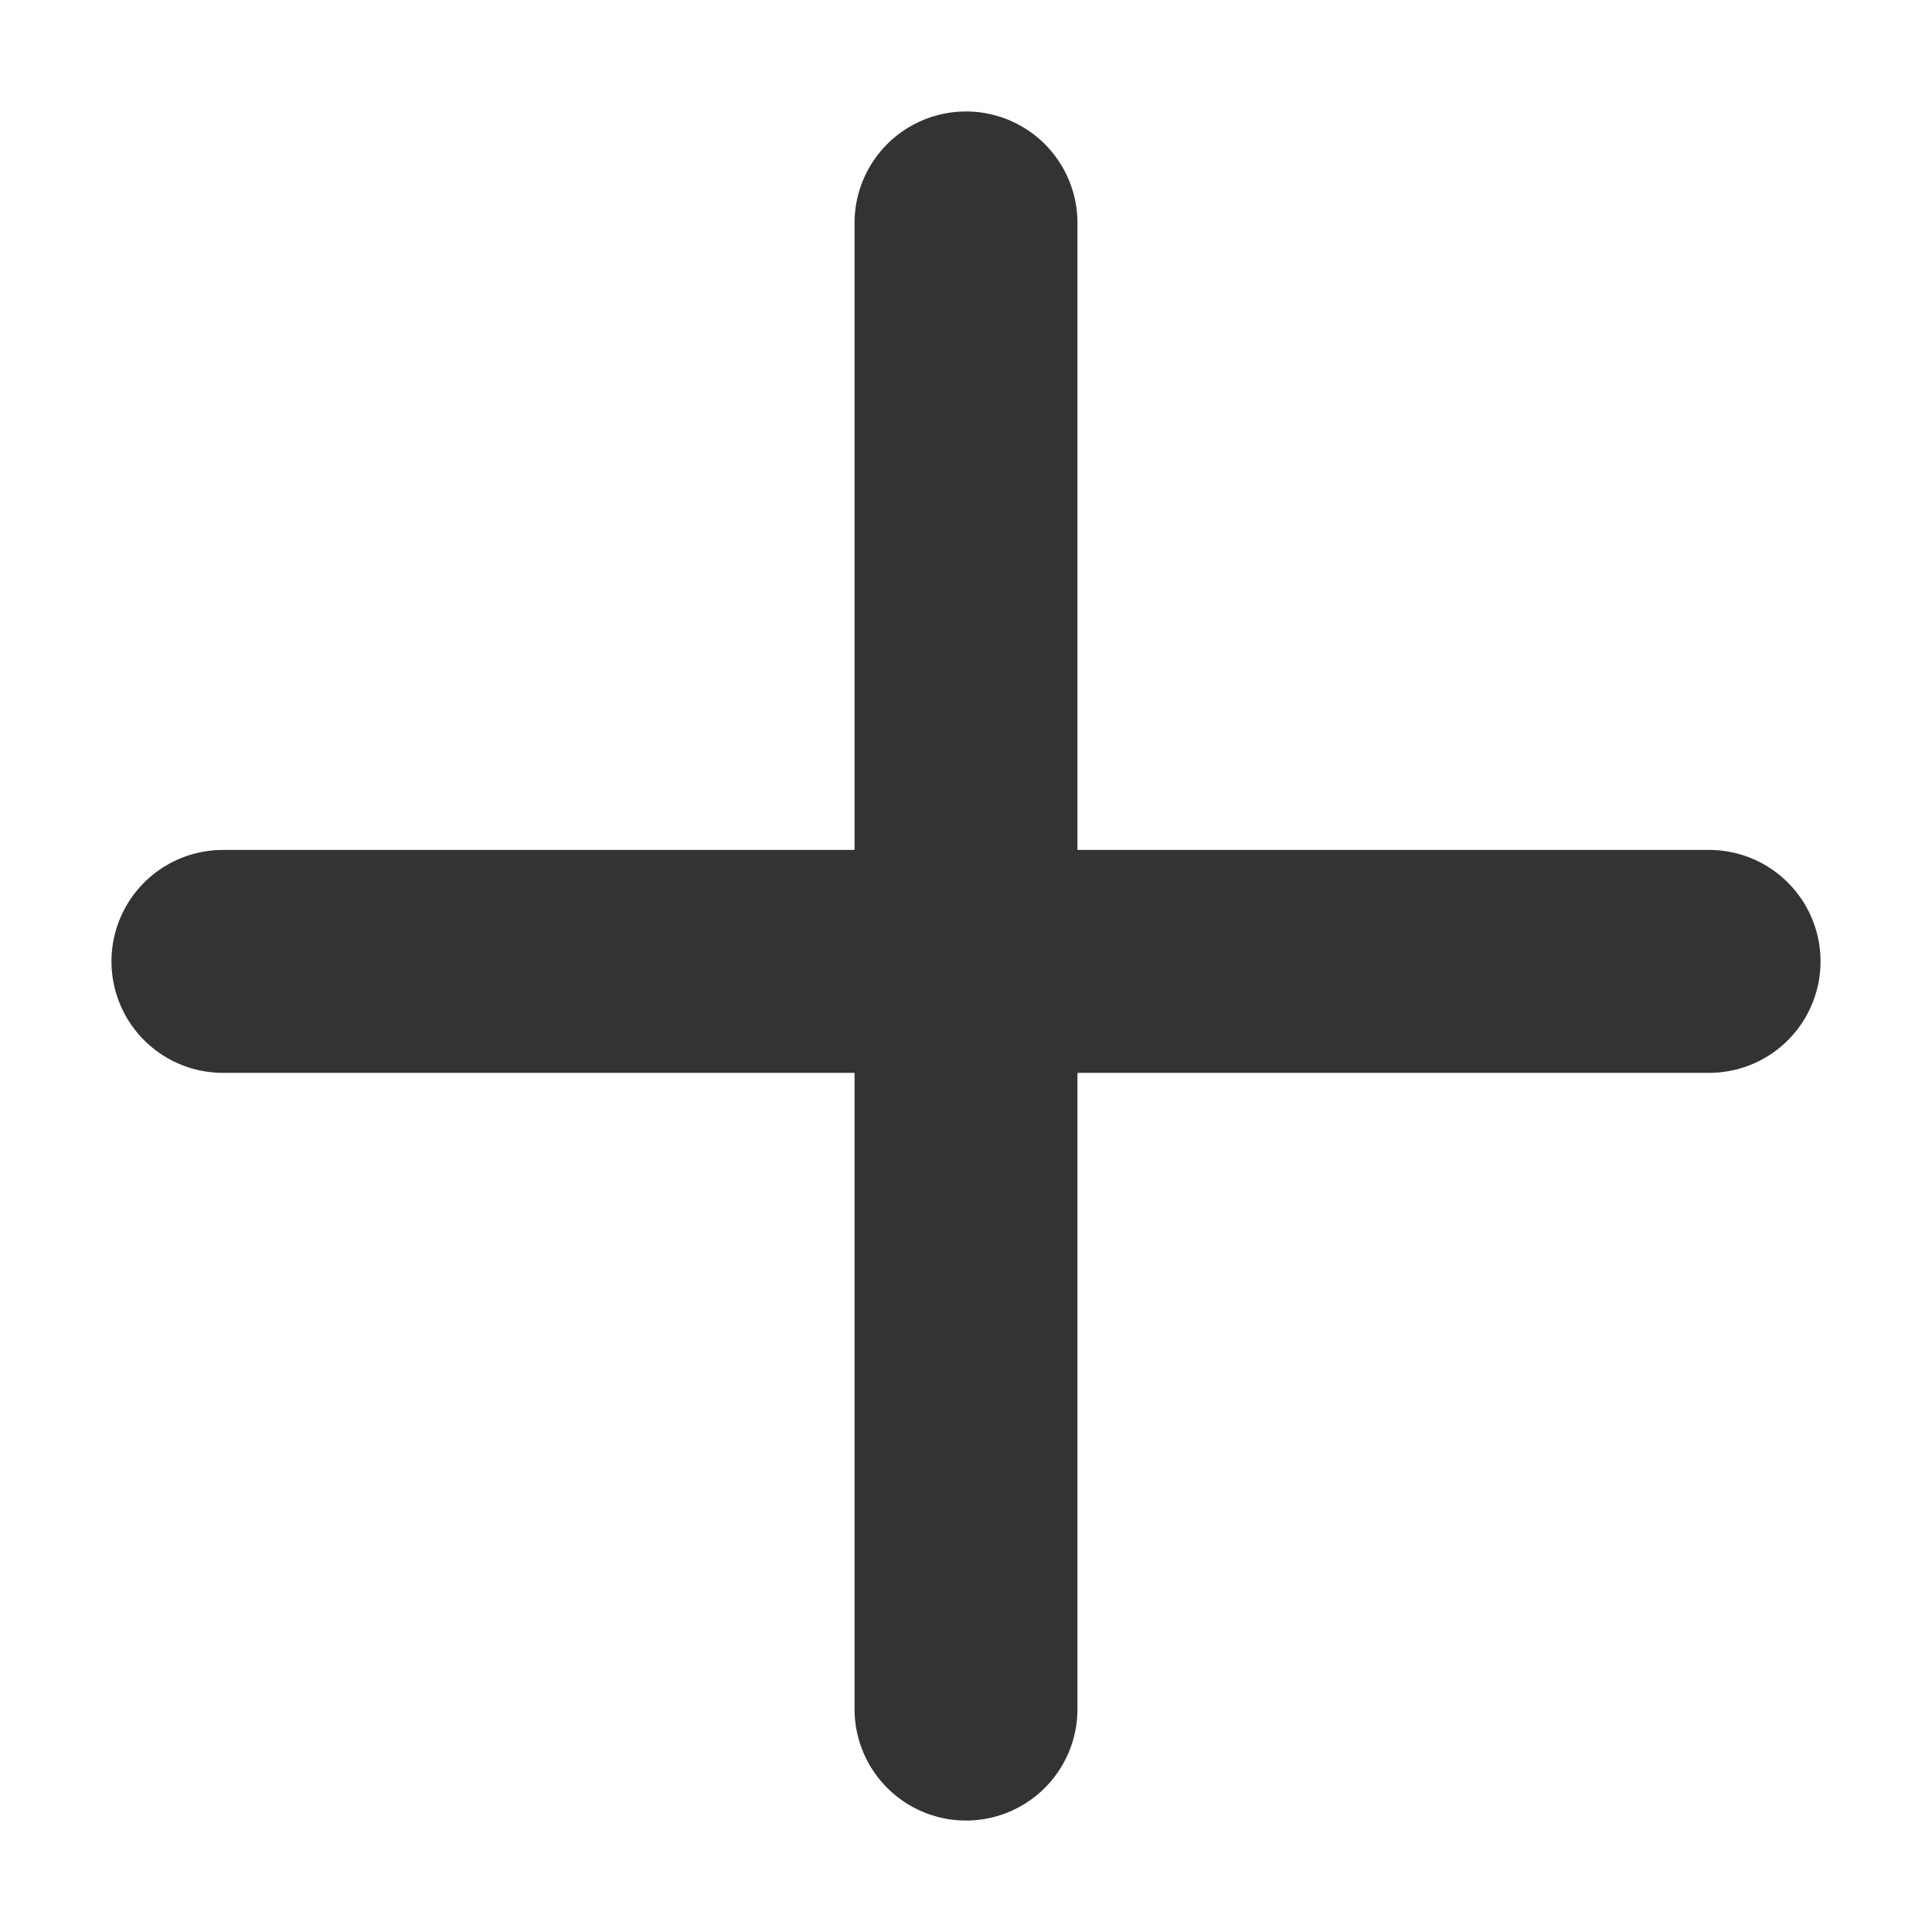 <svg width="13" height="13" viewBox="0 0 13 13" fill="none" xmlns="http://www.w3.org/2000/svg">
<path d="M6.5 1.5V11.5" stroke="#333333" stroke-width="1.5" stroke-linecap="round" stroke-linejoin="round"/>
<path d="M1.5 6.469H11.5" stroke="#333333" stroke-width="1.5" stroke-linecap="round" stroke-linejoin="round"/>
</svg>
